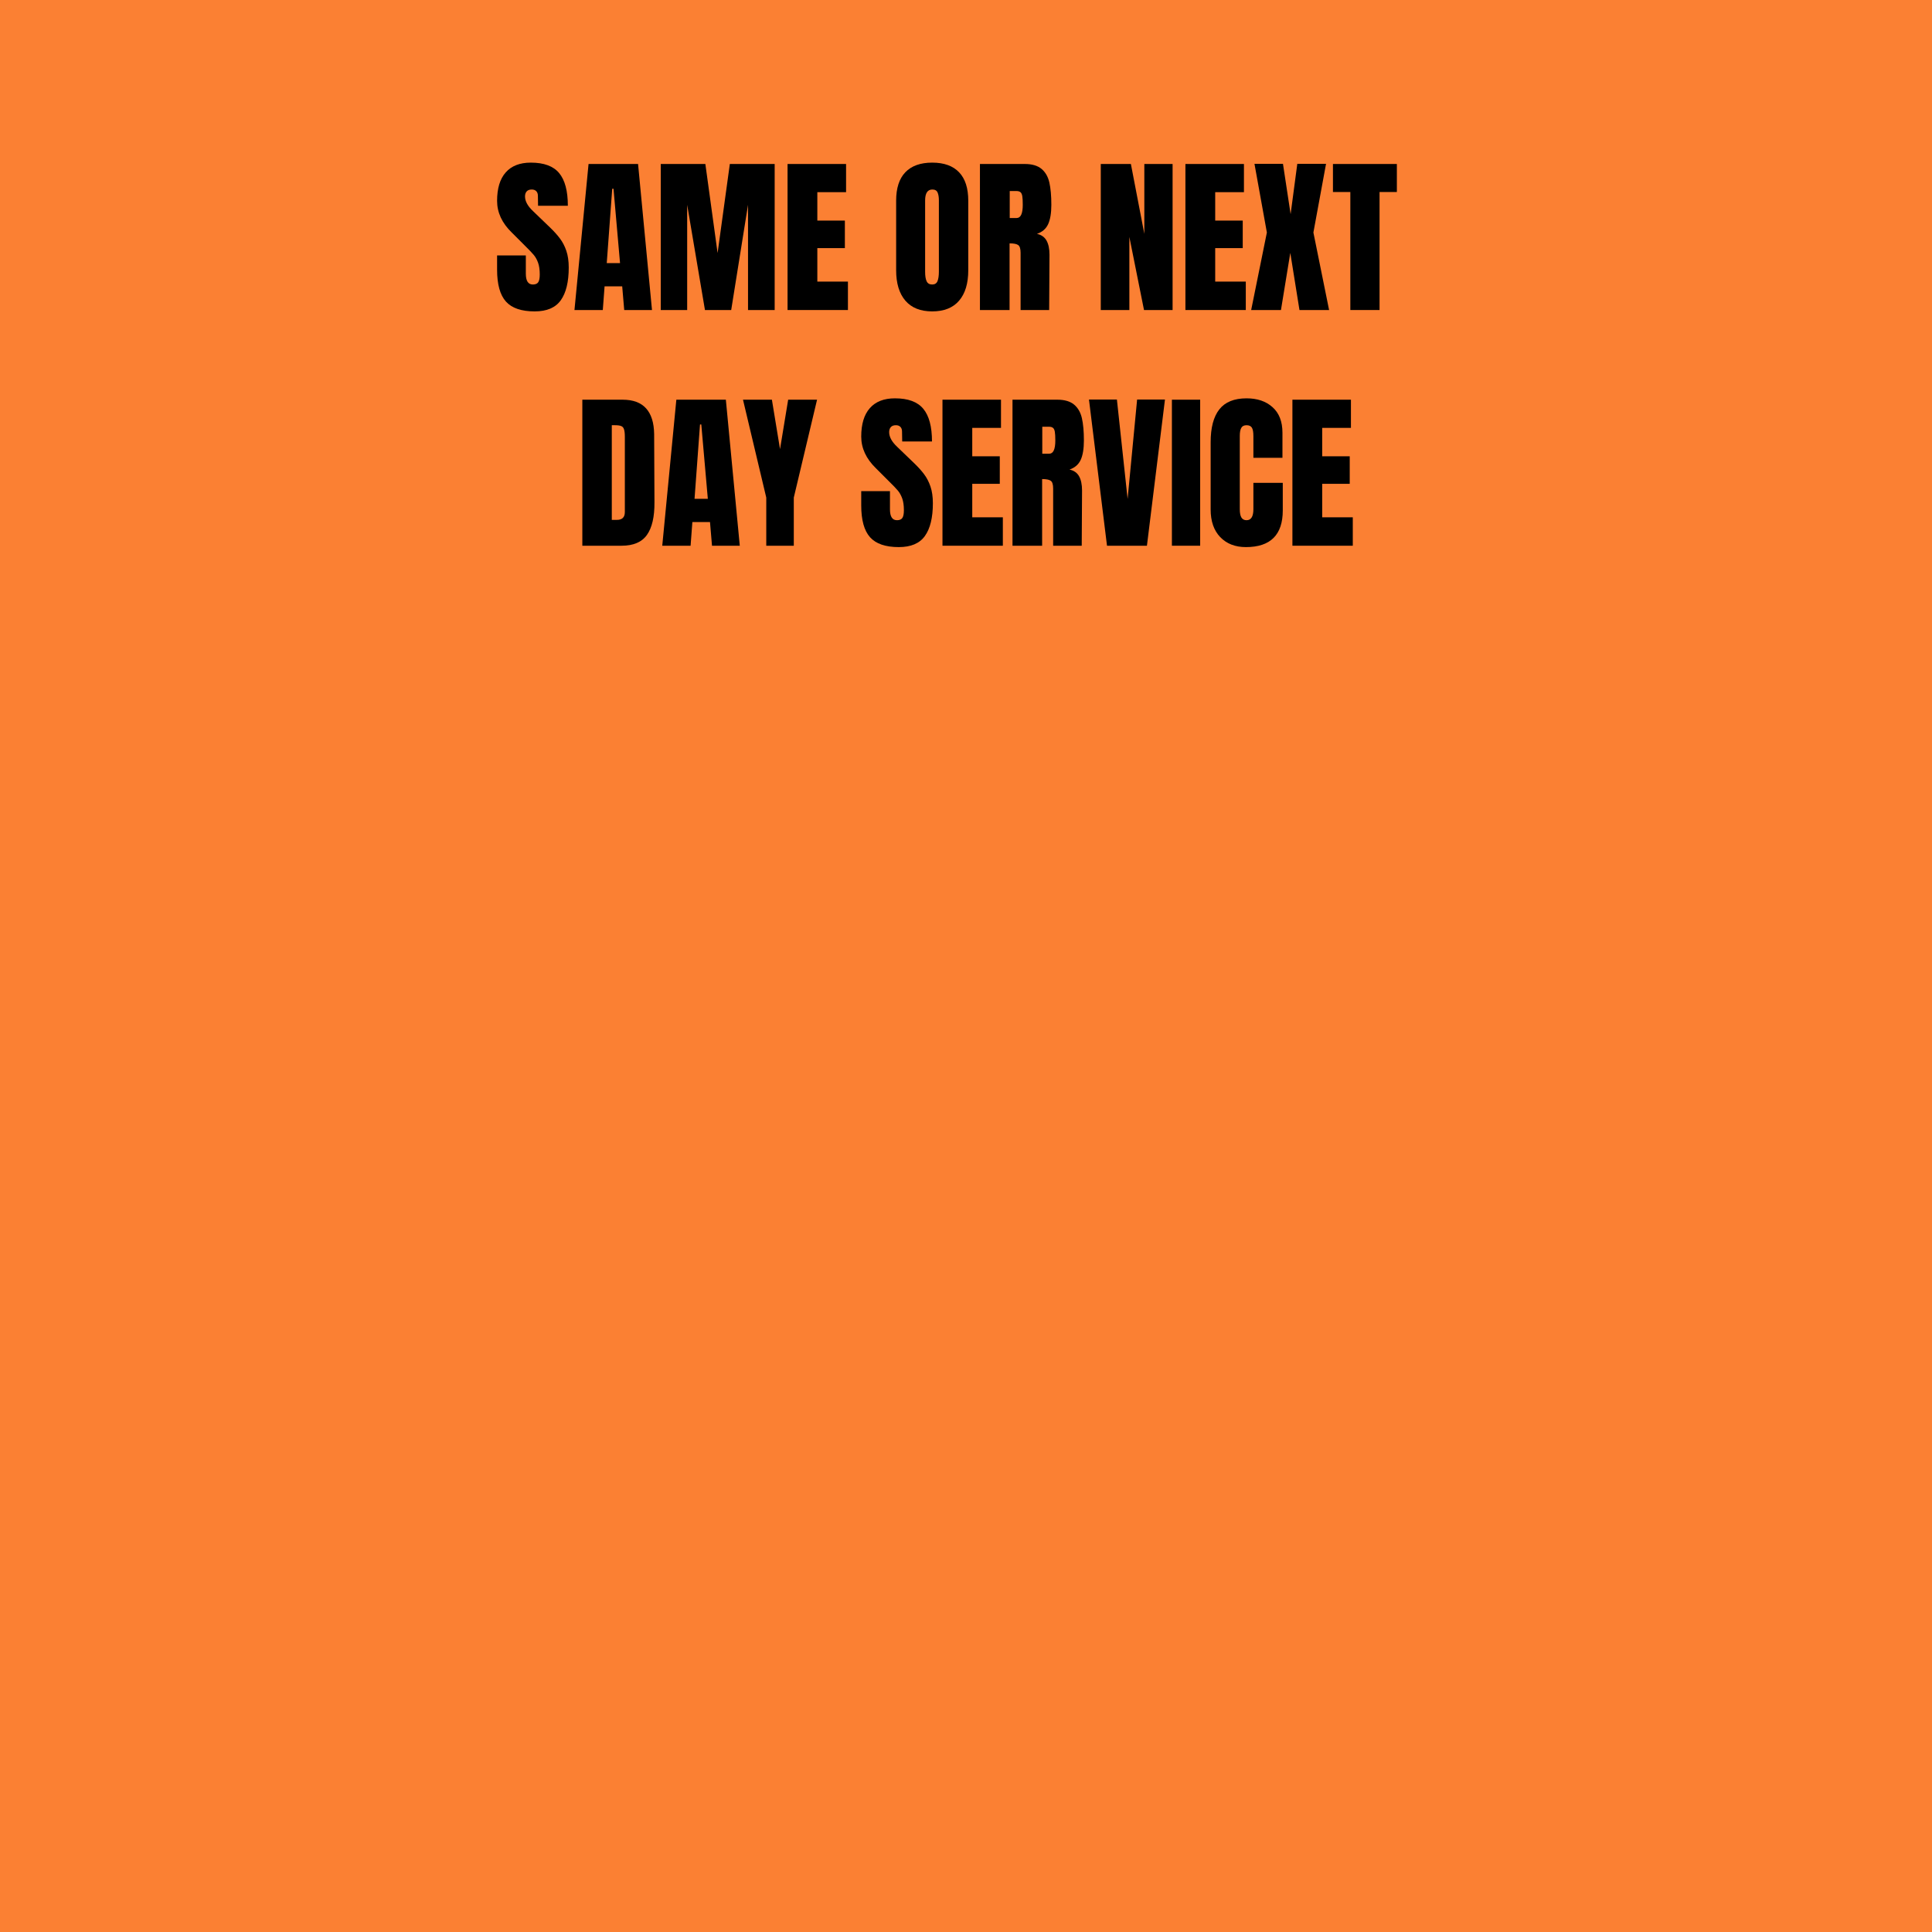 <svg version="1.0" preserveAspectRatio="xMidYMid meet" height="500" viewBox="0 0 375 375" zoomAndPan="magnify" width="500" xmlns:xlink="http://www.w3.org/1999/xlink" xmlns="http://www.w3.org/2000/svg"><defs><g></g></defs><rect fill-opacity="1" height="450" y="-37.5" fill="#ffffff" width="450" x="-37.5"></rect><rect fill-opacity="1" height="450" y="-37.5" fill="#fb8033" width="450" x="-37.5"></rect><g fill-opacity="1" fill="#000000"><g transform="translate(95.797, 60.175)"><g><path d="M 7.984 0.266 C 5.41 0.266 3.551 -0.367 2.406 -1.641 C 1.258 -2.922 0.688 -4.984 0.688 -7.828 L 0.688 -10.594 L 6.266 -10.594 L 6.266 -7.062 C 6.266 -5.656 6.719 -4.953 7.625 -4.953 C 8.125 -4.953 8.473 -5.098 8.672 -5.391 C 8.867 -5.691 8.969 -6.191 8.969 -6.891 C 8.969 -7.816 8.859 -8.582 8.641 -9.188 C 8.422 -9.789 8.141 -10.297 7.797 -10.703 C 7.461 -11.109 6.852 -11.742 5.969 -12.609 L 3.531 -15.047 C 1.633 -16.891 0.688 -18.938 0.688 -21.188 C 0.688 -23.602 1.242 -25.441 2.359 -26.703 C 3.473 -27.973 5.098 -28.609 7.234 -28.609 C 9.785 -28.609 11.617 -27.93 12.734 -26.578 C 13.859 -25.223 14.422 -23.109 14.422 -20.234 L 8.641 -20.234 L 8.609 -22.172 C 8.609 -22.547 8.504 -22.844 8.297 -23.062 C 8.086 -23.281 7.797 -23.391 7.422 -23.391 C 6.984 -23.391 6.656 -23.27 6.438 -23.031 C 6.219 -22.789 6.109 -22.461 6.109 -22.047 C 6.109 -21.117 6.633 -20.16 7.688 -19.172 L 10.984 -16 C 11.754 -15.258 12.391 -14.551 12.891 -13.875 C 13.398 -13.207 13.812 -12.414 14.125 -11.5 C 14.438 -10.582 14.594 -9.5 14.594 -8.25 C 14.594 -5.457 14.078 -3.336 13.047 -1.891 C 12.023 -0.453 10.336 0.266 7.984 0.266 Z M 7.984 0.266"></path></g></g></g><g fill-opacity="1" fill="#000000"><g transform="translate(111.004, 60.175)"><g><path d="M 0.5 0 L 3.234 -28.344 L 12.844 -28.344 L 15.547 0 L 10.156 0 L 9.766 -4.594 L 6.344 -4.594 L 6 0 Z M 6.766 -9.109 L 9.344 -9.109 L 8.078 -23.531 L 7.828 -23.531 Z M 6.766 -9.109"></path></g></g></g><g fill-opacity="1" fill="#000000"><g transform="translate(127.004, 60.175)"><g><path d="M 1.25 0 L 1.25 -28.344 L 9.906 -28.344 L 12.281 -11.062 L 14.656 -28.344 L 23.359 -28.344 L 23.359 0 L 18.188 0 L 18.188 -20.422 L 14.922 0 L 9.828 0 L 6.375 -20.422 L 6.375 0 Z M 1.25 0"></path></g></g></g><g fill-opacity="1" fill="#000000"><g transform="translate(151.613, 60.175)"><g><path d="M 1.25 0 L 1.25 -28.344 L 12.609 -28.344 L 12.609 -22.875 L 7.031 -22.875 L 7.031 -17.359 L 12.375 -17.359 L 12.375 -12.016 L 7.031 -12.016 L 7.031 -5.516 L 12.969 -5.516 L 12.969 0 Z M 1.25 0"></path></g></g></g><g fill-opacity="1" fill="#000000"><g transform="translate(165.204, 60.175)"><g></g></g></g><g fill-opacity="1" fill="#000000"><g transform="translate(172.924, 60.175)"><g><path d="M 8.016 0.266 C 5.734 0.266 3.992 -0.43 2.797 -1.828 C 1.609 -3.223 1.016 -5.188 1.016 -7.719 L 1.016 -21.219 C 1.016 -23.656 1.609 -25.492 2.797 -26.734 C 3.992 -27.984 5.734 -28.609 8.016 -28.609 C 10.305 -28.609 12.047 -27.984 13.234 -26.734 C 14.422 -25.492 15.016 -23.656 15.016 -21.219 L 15.016 -7.719 C 15.016 -5.164 14.422 -3.195 13.234 -1.812 C 12.047 -0.426 10.305 0.266 8.016 0.266 Z M 8.016 -4.953 C 8.523 -4.953 8.867 -5.172 9.047 -5.609 C 9.223 -6.047 9.312 -6.66 9.312 -7.453 L 9.312 -21.312 C 9.312 -21.926 9.227 -22.426 9.062 -22.812 C 8.895 -23.195 8.555 -23.391 8.047 -23.391 C 7.109 -23.391 6.641 -22.676 6.641 -21.25 L 6.641 -7.422 C 6.641 -6.609 6.738 -5.992 6.938 -5.578 C 7.133 -5.16 7.492 -4.953 8.016 -4.953 Z M 8.016 -4.953"></path></g></g></g><g fill-opacity="1" fill="#000000"><g transform="translate(188.956, 60.175)"><g><path d="M 1.25 -28.344 L 9.969 -28.344 C 11.352 -28.344 12.426 -28.031 13.188 -27.406 C 13.945 -26.781 14.457 -25.898 14.719 -24.766 C 14.977 -23.629 15.109 -22.18 15.109 -20.422 C 15.109 -18.816 14.898 -17.562 14.484 -16.656 C 14.066 -15.758 13.344 -15.133 12.312 -14.781 C 13.164 -14.602 13.785 -14.172 14.172 -13.484 C 14.555 -12.805 14.75 -11.883 14.75 -10.719 L 14.688 0 L 9.141 0 L 9.141 -11.094 C 9.141 -11.883 8.984 -12.391 8.672 -12.609 C 8.367 -12.828 7.812 -12.938 7 -12.938 L 7 0 L 1.25 0 Z M 8.375 -17.859 C 9.164 -17.859 9.562 -18.711 9.562 -20.422 C 9.562 -21.172 9.531 -21.734 9.469 -22.109 C 9.406 -22.484 9.285 -22.738 9.109 -22.875 C 8.93 -23.02 8.676 -23.094 8.344 -23.094 L 7.031 -23.094 L 7.031 -17.859 Z M 8.375 -17.859"></path></g></g></g><g fill-opacity="1" fill="#000000"><g transform="translate(204.691, 60.175)"><g></g></g></g><g fill-opacity="1" fill="#000000"><g transform="translate(212.411, 60.175)"><g><path d="M 1.25 0 L 1.25 -28.344 L 7.094 -28.344 L 9.703 -14.781 L 9.703 -28.344 L 15.188 -28.344 L 15.188 0 L 9.641 0 L 6.797 -14.188 L 6.797 0 Z M 1.25 0"></path></g></g></g><g fill-opacity="1" fill="#000000"><g transform="translate(228.839, 60.175)"><g><path d="M 1.25 0 L 1.25 -28.344 L 12.609 -28.344 L 12.609 -22.875 L 7.031 -22.875 L 7.031 -17.359 L 12.375 -17.359 L 12.375 -12.016 L 7.031 -12.016 L 7.031 -5.516 L 12.969 -5.516 L 12.969 0 Z M 1.25 0"></path></g></g></g><g fill-opacity="1" fill="#000000"><g transform="translate(242.43, 60.175)"><g><path d="M 0.422 0 L 3.469 -15.047 L 1.062 -28.375 L 6.594 -28.375 L 8.078 -18.609 L 9.375 -28.375 L 14.953 -28.375 L 12.5 -15.047 L 15.547 0 L 9.797 0 L 8.016 -11.094 L 6.203 0 Z M 0.422 0"></path></g></g></g><g fill-opacity="1" fill="#000000"><g transform="translate(258.396, 60.175)"><g><path d="M 3.703 0 L 3.703 -22.906 L 0.328 -22.906 L 0.328 -28.344 L 12.734 -28.344 L 12.734 -22.906 L 9.375 -22.906 L 9.375 0 Z M 3.703 0"></path></g></g></g><g fill-opacity="1" fill="#000000"><g transform="translate(271.461, 60.175)"><g></g></g></g><g fill-opacity="1" fill="#000000"><g transform="translate(111.781, 105.925)"><g><path d="M 1.25 -28.344 L 9.078 -28.344 C 11.098 -28.344 12.613 -27.781 13.625 -26.656 C 14.633 -25.539 15.156 -23.883 15.188 -21.688 L 15.25 -8.422 C 15.27 -5.617 14.785 -3.516 13.797 -2.109 C 12.805 -0.703 11.164 0 8.875 0 L 1.25 0 Z M 7.953 -5.016 C 8.984 -5.016 9.5 -5.52 9.5 -6.531 L 9.5 -21.156 C 9.5 -21.789 9.445 -22.266 9.344 -22.578 C 9.25 -22.898 9.07 -23.113 8.812 -23.219 C 8.551 -23.332 8.145 -23.391 7.594 -23.391 L 6.969 -23.391 L 6.969 -5.016 Z M 7.953 -5.016"></path></g></g></g><g fill-opacity="1" fill="#000000"><g transform="translate(128.044, 105.925)"><g><path d="M 0.5 0 L 3.234 -28.344 L 12.844 -28.344 L 15.547 0 L 10.156 0 L 9.766 -4.594 L 6.344 -4.594 L 6 0 Z M 6.766 -9.109 L 9.344 -9.109 L 8.078 -23.531 L 7.828 -23.531 Z M 6.766 -9.109"></path></g></g></g><g fill-opacity="1" fill="#000000"><g transform="translate(144.044, 105.925)"><g><path d="M 4.688 0 L 4.688 -9.344 L 0.172 -28.344 L 5.781 -28.344 L 7.359 -18.75 L 8.938 -28.344 L 14.547 -28.344 L 10.031 -9.344 L 10.031 0 Z M 4.688 0"></path></g></g></g><g fill-opacity="1" fill="#000000"><g transform="translate(158.757, 105.925)"><g></g></g></g><g fill-opacity="1" fill="#000000"><g transform="translate(166.476, 105.925)"><g><path d="M 7.984 0.266 C 5.41 0.266 3.551 -0.367 2.406 -1.641 C 1.258 -2.922 0.688 -4.984 0.688 -7.828 L 0.688 -10.594 L 6.266 -10.594 L 6.266 -7.062 C 6.266 -5.656 6.719 -4.953 7.625 -4.953 C 8.125 -4.953 8.473 -5.098 8.672 -5.391 C 8.867 -5.691 8.969 -6.191 8.969 -6.891 C 8.969 -7.816 8.859 -8.582 8.641 -9.188 C 8.422 -9.789 8.141 -10.297 7.797 -10.703 C 7.461 -11.109 6.852 -11.742 5.969 -12.609 L 3.531 -15.047 C 1.633 -16.891 0.688 -18.938 0.688 -21.188 C 0.688 -23.602 1.242 -25.441 2.359 -26.703 C 3.473 -27.973 5.098 -28.609 7.234 -28.609 C 9.785 -28.609 11.617 -27.93 12.734 -26.578 C 13.859 -25.223 14.422 -23.109 14.422 -20.234 L 8.641 -20.234 L 8.609 -22.172 C 8.609 -22.547 8.504 -22.844 8.297 -23.062 C 8.086 -23.281 7.797 -23.391 7.422 -23.391 C 6.984 -23.391 6.656 -23.27 6.438 -23.031 C 6.219 -22.789 6.109 -22.461 6.109 -22.047 C 6.109 -21.117 6.633 -20.16 7.688 -19.172 L 10.984 -16 C 11.754 -15.258 12.391 -14.551 12.891 -13.875 C 13.398 -13.207 13.812 -12.414 14.125 -11.5 C 14.438 -10.582 14.594 -9.5 14.594 -8.25 C 14.594 -5.457 14.078 -3.336 13.047 -1.891 C 12.023 -0.453 10.336 0.266 7.984 0.266 Z M 7.984 0.266"></path></g></g></g><g fill-opacity="1" fill="#000000"><g transform="translate(181.683, 105.925)"><g><path d="M 1.25 0 L 1.25 -28.344 L 12.609 -28.344 L 12.609 -22.875 L 7.031 -22.875 L 7.031 -17.359 L 12.375 -17.359 L 12.375 -12.016 L 7.031 -12.016 L 7.031 -5.516 L 12.969 -5.516 L 12.969 0 Z M 1.25 0"></path></g></g></g><g fill-opacity="1" fill="#000000"><g transform="translate(195.275, 105.925)"><g><path d="M 1.25 -28.344 L 9.969 -28.344 C 11.352 -28.344 12.426 -28.031 13.188 -27.406 C 13.945 -26.781 14.457 -25.898 14.719 -24.766 C 14.977 -23.629 15.109 -22.18 15.109 -20.422 C 15.109 -18.816 14.898 -17.562 14.484 -16.656 C 14.066 -15.758 13.344 -15.133 12.312 -14.781 C 13.164 -14.602 13.785 -14.172 14.172 -13.484 C 14.555 -12.805 14.75 -11.883 14.75 -10.719 L 14.688 0 L 9.141 0 L 9.141 -11.094 C 9.141 -11.883 8.984 -12.391 8.672 -12.609 C 8.367 -12.828 7.812 -12.938 7 -12.938 L 7 0 L 1.25 0 Z M 8.375 -17.859 C 9.164 -17.859 9.562 -18.711 9.562 -20.422 C 9.562 -21.172 9.531 -21.734 9.469 -22.109 C 9.406 -22.484 9.285 -22.738 9.109 -22.875 C 8.93 -23.02 8.676 -23.094 8.344 -23.094 L 7.031 -23.094 L 7.031 -17.859 Z M 8.375 -17.859"></path></g></g></g><g fill-opacity="1" fill="#000000"><g transform="translate(211.01, 105.925)"><g><path d="M 3.859 0 L 0.359 -28.375 L 5.781 -28.375 L 7.859 -9.078 L 9.703 -28.375 L 15.109 -28.375 L 11.609 0 Z M 3.859 0"></path></g></g></g><g fill-opacity="1" fill="#000000"><g transform="translate(226.482, 105.925)"><g><path d="M 0.984 0 L 0.984 -28.344 L 6.469 -28.344 L 6.469 0 Z M 0.984 0"></path></g></g></g><g fill-opacity="1" fill="#000000"><g transform="translate(233.97, 105.925)"><g><path d="M 7.859 0.266 C 5.785 0.266 4.125 -0.379 2.875 -1.672 C 1.633 -2.973 1.016 -4.758 1.016 -7.031 L 1.016 -20.094 C 1.016 -22.914 1.578 -25.039 2.703 -26.469 C 3.828 -27.895 5.586 -28.609 7.984 -28.609 C 10.078 -28.609 11.758 -28.035 13.031 -26.891 C 14.312 -25.742 14.953 -24.094 14.953 -21.938 L 14.953 -17.062 L 9.312 -17.062 L 9.312 -21.25 C 9.312 -22.062 9.211 -22.617 9.016 -22.922 C 8.816 -23.234 8.473 -23.391 7.984 -23.391 C 7.484 -23.391 7.141 -23.211 6.953 -22.859 C 6.766 -22.516 6.672 -22 6.672 -21.312 L 6.672 -7.094 C 6.672 -6.344 6.781 -5.797 7 -5.453 C 7.219 -5.117 7.547 -4.953 7.984 -4.953 C 8.867 -4.953 9.312 -5.664 9.312 -7.094 L 9.312 -12.203 L 15.016 -12.203 L 15.016 -6.859 C 15.016 -2.109 12.629 0.266 7.859 0.266 Z M 7.859 0.266"></path></g></g></g><g fill-opacity="1" fill="#000000"><g transform="translate(249.606, 105.925)"><g><path d="M 1.25 0 L 1.25 -28.344 L 12.609 -28.344 L 12.609 -22.875 L 7.031 -22.875 L 7.031 -17.359 L 12.375 -17.359 L 12.375 -12.016 L 7.031 -12.016 L 7.031 -5.516 L 12.969 -5.516 L 12.969 0 Z M 1.25 0"></path></g></g></g></svg>